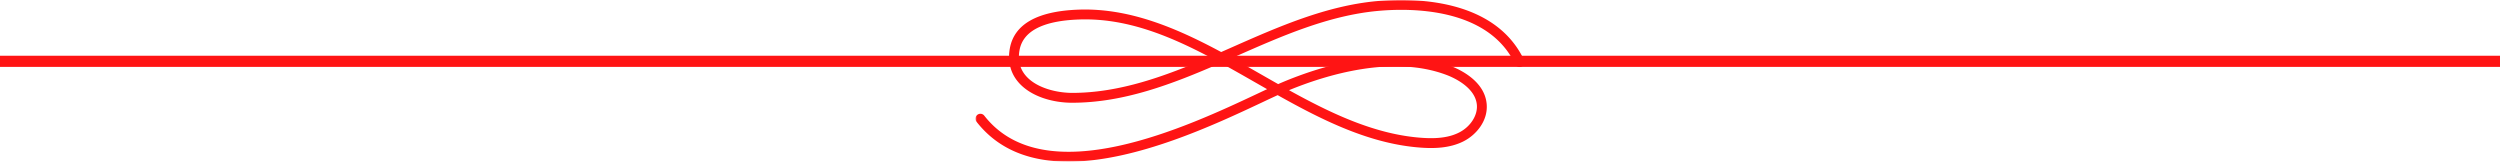 <svg xmlns="http://www.w3.org/2000/svg" xmlns:xlink="http://www.w3.org/1999/xlink" width="897" height="58" viewBox="0 0 897 58"><defs><path id="a" d="M0 0h197v58H0z"/></defs><g fill="none" fill-rule="evenodd"><g transform="translate(350)"><mask id="b" fill="#fff"><use xlink:href="#a"/></mask><path fill="#FF1414" d="M39.342 6.953c-.79 0-1.58.015-2.376.046-12.796.486-19.913 4.18-21.154 10.978-.647 3.543.07 6.594 2.135 9.066 3.873 4.64 11.458 6.286 16.792 6.286h.032c16.894-.024 33.001-5.87 49.258-12.862C69.444 12.795 54.964 6.953 39.342 6.953M112.5 32.357c15.32 8.476 31.142 15.984 47.832 17.104 5.708.389 9.916-.234 13.25-1.947 4.04-2.073 6.64-6.13 6.318-9.869-.544-6.324-8.35-9.785-10.73-10.695-19.477-7.456-43.488-.016-56.67 5.407M33.35 58C20.371 58 8.576 54.187.376 43.683a1.767 1.767 0 0 1 .303-2.482 1.763 1.763 0 0 1 2.482.304c21.844 27.975 73.439 3.682 98.238-7.993 1.132-.534 2.213-1.042 3.235-1.52-1.364-.775-2.724-1.553-4.081-2.328-4.221-2.413-8.393-4.798-12.55-7.066-17.484 7.629-34.78 14.242-53.227 14.268-6.482.036-14.884-1.973-19.543-7.555-2.729-3.271-3.73-7.409-2.899-11.97 1.58-8.65 9.82-13.32 24.499-13.877 18.123-.7 35.04 6.461 51.325 15.206.302-.134.608-.267.91-.4l2.86-1.263c16.603-7.334 33.77-14.918 52.104-16.61 12.323-1.131 42.13-1.352 52.797 21.13a1.77 1.77 0 0 1-.838 2.358 1.77 1.77 0 0 1-2.357-.84C183.925 2.577 155.937 2.851 144.357 3.92c-17.76 1.638-34.658 9.104-51 16.323l-1.28.564c3.432 1.9 6.84 3.848 10.23 5.784a1166.9 1166.9 0 0 0 6.295 3.584c.562-.25 1.093-.48 1.587-.687 13.441-5.65 39.141-13.917 60.242-5.843 3.673 1.405 12.29 5.551 12.99 13.696.518 6.022-3.758 11.028-8.225 13.321-5.162 2.65-11.093 2.597-15.1 2.33-18.287-1.23-35.275-9.661-51.67-18.857a530.45 530.45 0 0 0-5.52 2.577C86.19 44.582 57.692 57.999 33.35 58" mask="url(#b)"/></g><path fill="#FF1414" d="M0 20h897v4H0z"/></g></svg>
